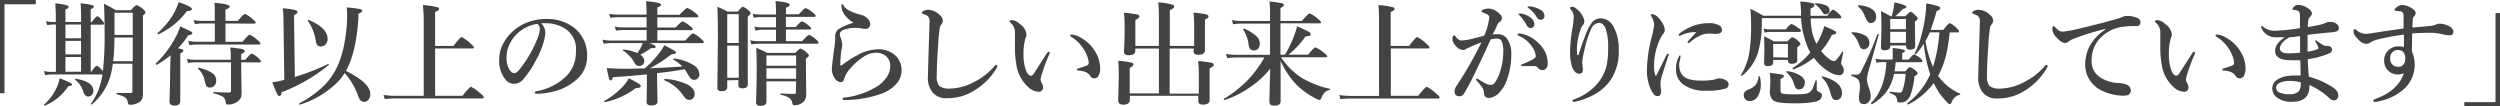 <svg xmlns="http://www.w3.org/2000/svg" viewBox="0 0 489.69 20.81"><defs><style>.cls-1{isolation:isolate;}.cls-2{fill:#434343;}</style></defs><title>review5</title><g id="レイヤー_2" data-name="レイヤー 2"><g id="レイヤー_1-2" data-name="レイヤー 1"><g class="cls-1"><path class="cls-2" d="M7,0V.84H.88V18.26H0V0Z"/><path class="cls-2" d="M14.12,16.52q0,.31-.76.38a9.87,9.87,0,0,1-4.58,3.79h0q-.16,0-.16-.13a.07.07,0,0,1,0-.05,10,10,0,0,0,2.51-3.43,6.78,6.78,0,0,0,.55-1.75Q14.11,16.25,14.12,16.52Zm3.65-2.46h.11q.78-1.15,1.08-1.15t1,.79l.11.12.09.11a64.2,64.2,0,0,0,.33-7.59q0-3.49-.13-5.6Q21.54,1.31,22.7,2h2.94q.88-1,1.13-1A3.91,3.91,0,0,1,28,1.78q.5.41.5.63T28,3.05V5.54L28,18.22a2.82,2.82,0,0,1-.21,1.25,1.61,1.61,0,0,1-.67.64,3.11,3.11,0,0,1-1.6.4.46.46,0,0,1-.37-.11,1.08,1.08,0,0,1-.14-.46,1.27,1.27,0,0,0-.61-.92,5.57,5.57,0,0,0-1.48-.53c-.06,0-.09-.06-.09-.15s0-.12.09-.12l2.62,0a.5.5,0,0,0,.33-.08.44.44,0,0,0,.06-.28V12.49H22.1a18.64,18.64,0,0,1-.53,2.62A11.53,11.53,0,0,1,18,20.46l-.06,0c-.1,0-.15,0-.15-.13a.09.09,0,0,1,0,0,12.65,12.65,0,0,0,1.51-2.74,15.52,15.52,0,0,0,.78-3H10a6.58,6.58,0,0,0-1.15.13l-.24-.81a5.63,5.63,0,0,0,1.34.17h1V4.81h-.57a6.1,6.1,0,0,0-1.13.13L9,4.14a5.55,5.55,0,0,0,1.32.17h.61V3.09q0-.59-.09-2.44,2.61.27,2.61.69c0,.2-.21.37-.63.5V4.31h3.06V3.21q0-1.35-.09-2.56,2.59.24,2.59.61c0,.21-.2.39-.61.56V4.31H18q.78-1.12,1.08-1.12T20,4a1.2,1.2,0,0,1,.38.62c0,.14-.1.21-.29.21H17.77ZM15.88,4.81H12.82V7.5h3.06Zm0,5.85V8H12.82v2.66Zm0,.5H12.82v2.89h3.06Zm2.42,6.61a1.15,1.15,0,0,1-.34.85.94.94,0,0,1-.69.29q-.68,0-1-1.07a4.5,4.5,0,0,0-1.56-2.22.06.06,0,0,1,0-.05c0-.11.05-.16.16-.14Q18.29,16,18.29,17.78ZM22.41,7.35q0,2.89-.25,4.64H26V7.35ZM26,6.84V2.5H22.43V6.84Z"/><path class="cls-2" d="M33.41,10.85a25.52,25.52,0,0,1-2.71,1.86h0s-.08,0-.13-.09a.24.24,0,0,1-.05-.14.07.07,0,0,1,0-.05,19.63,19.63,0,0,0,3.72-4.86A11.86,11.86,0,0,0,35.3,5.17q1.76.82,2.09,1c.2.11.3.23.3.34s-.28.37-.84.42a16.05,16.05,0,0,1-2,2.54,4.07,4.07,0,0,1,.9.21.27.27,0,0,1,.15.25q0,.27-.59.53v9.3q0,.92-1.12.92-1,0-1-.86.13-2.9.13-5.69ZM37.6,1.78q0,.33-1,.4a14.51,14.51,0,0,1-5.58,4.54h0c-.1,0-.15-.06-.15-.18a.07.07,0,0,1,0-.06A16.63,16.63,0,0,0,33.83,3,13.61,13.61,0,0,0,35,.42Q37.6,1.3,37.6,1.78Zm9.66,10.43v2.33L47.32,18a3.79,3.79,0,0,1-.11,1.06,1.65,1.65,0,0,1-.4.58,2.88,2.88,0,0,1-2.19.82.36.36,0,0,1-.31-.11,1.16,1.16,0,0,1-.13-.46,1.37,1.37,0,0,0-.62-1,6.16,6.16,0,0,0-1.69-.59c-.06,0-.09-.06-.09-.15s0-.12.09-.12q1.68.09,3,.09.38,0,.38-.35V12.21H38.13a7.76,7.76,0,0,0-1.28.13l-.25-.81a6.62,6.62,0,0,0,1.45.17h7.15v-.63a13.59,13.59,0,0,0-.11-1.76,19,19,0,0,1,2.34.3c.34.09.52.22.52.38s-.24.39-.71.6v1.12h.82q1-1.21,1.27-1.21a4.18,4.18,0,0,1,1.24.84q.53.46.53.66t-.28.23ZM44.17,4.6V8.19h3.34Q48.65,6.8,48.92,6.8a5.5,5.5,0,0,1,1.46,1q.63.52.63.71c0,.14-.1.21-.29.21H38.42a8.53,8.53,0,0,0-1.32.13L36.87,8a7,7,0,0,0,1.49.17h3.72V4.6H39.43a7.63,7.63,0,0,0-1.25.13l-.25-.81a6.62,6.62,0,0,0,1.45.17h2.69V2.29A12.94,12.94,0,0,0,42,.55q3,.24,3,.75,0,.27-.84.57V4.09h2.44Q47.7,2.73,48,2.73a5.5,5.5,0,0,1,1.46,1q.61.49.61.69c0,.14-.1.21-.29.21ZM42.35,15.77a1.39,1.39,0,0,1-.4,1.07,1.26,1.26,0,0,1-.88.31.7.7,0,0,1-.64-.29,4.62,4.62,0,0,1-.35-1.1,4.16,4.16,0,0,0-1.32-2.32.09.09,0,0,1,0-.06c0-.06,0-.1.14-.1h0a7.08,7.08,0,0,1,2.77,1.1A1.71,1.71,0,0,1,42.35,15.77Z"/><path class="cls-2" d="M57.75,15.07a43.56,43.56,0,0,0,6.54-2.55h0c.07,0,.11,0,.11.14a.07.07,0,0,1,0,.06,33,33,0,0,1-9.23,5.34q-.12.75-.42.75t-.53-.55q-.24-.46-.88-2.12a23.21,23.21,0,0,0,2.35-.5L55.53,4.31q0-1.87-.14-2.7,2.89.26,2.89.68t-.69.66Zm9.76-.77a12.67,12.67,0,0,1-1.17,1.57,18.19,18.19,0,0,1-7.56,4.62h0q-.19,0-.19-.23a0,0,0,0,1,0,0,21,21,0,0,0,4.89-3.5A13.84,13.84,0,0,0,66.09,13a20.61,20.61,0,0,0,1.45-5A30.1,30.1,0,0,0,68,2.79a12.21,12.21,0,0,0-.09-1.34,24,24,0,0,1,2.62.33q.43.12.43.35t-.76.59q0,.61,0,.9-.47,6.84-2.45,10.27,4.78,2.37,4.78,4.52a1.68,1.68,0,0,1-.39,1.15,1,1,0,0,1-.81.39q-.8,0-1.16-1.11A13.42,13.42,0,0,0,67.51,14.3ZM64.17,7.62a1.46,1.46,0,0,1-.43,1.1,1.24,1.24,0,0,1-.91.38.83.83,0,0,1-.7-.29,2.24,2.24,0,0,1-.29-.87A9.1,9.1,0,0,0,60.3,4.08a.09.09,0,0,1,0-.06.12.12,0,0,1,.14-.14h0Q64.17,5.48,64.17,7.62Z"/><path class="cls-2" d="M85.23,9.49v9.28h5.35Q92,17,92.26,17A7.28,7.28,0,0,1,94,18.22q.77.62.77.83t-.29.23h-17a14.93,14.93,0,0,0-2.11.13l-.25-.81a17,17,0,0,0,2.33.17H83V4.11A28.06,28.06,0,0,0,82.83,1a15.25,15.25,0,0,1,2.75.39q.42.13.42.33,0,.35-.77.62V9h3.59q1.32-1.74,1.61-1.74a6.68,6.68,0,0,1,1.67,1.21q.73.61.73.82c0,.14-.1.21-.29.21Z"/><path class="cls-2" d="M106,4.55a2.71,2.71,0,0,1,.82,1.8,8.17,8.17,0,0,1-.48,2.33,15.41,15.41,0,0,1-1.39,3.17,17.49,17.49,0,0,1-2.45,3.67,2.45,2.45,0,0,1-1.83.9A2.15,2.15,0,0,1,99,15.58a5.8,5.8,0,0,1-1.21-4,6.4,6.4,0,0,1,.95-3.34,8.73,8.73,0,0,1,3-3.08A9.9,9.9,0,0,1,107,3.72a8.55,8.55,0,0,1,5.46,1.72A6.79,6.79,0,0,1,115,11a5.82,5.82,0,0,1-2,4.53,10.18,10.18,0,0,1-3.27,2,14.56,14.56,0,0,1-4.51.84q-.48,0-.48-.23t.42-.28A11.24,11.24,0,0,0,110.84,15a6.8,6.8,0,0,0,1.56-2.38,7.92,7.92,0,0,0,.42-2.73,4.69,4.69,0,0,0-1.93-4.14,6.92,6.92,0,0,0-3.52-1.19h-.54A6.91,6.91,0,0,0,106,4.55Zm-.73.13a7.11,7.11,0,0,0-5.67,4.47,5.53,5.53,0,0,0-.38,2.08,4.5,4.5,0,0,0,.55,2.37q.47.73,1,.73t1.51-1.41a23.45,23.45,0,0,0,3-5.39,5.32,5.32,0,0,0,.46-1.87A1.13,1.13,0,0,0,105.24,4.68Z"/><path class="cls-2" d="M127.27,8.44q1.15.45,1.15.7a.25.25,0,0,1-.18.27,3.32,3.32,0,0,1-.68,0,14.73,14.73,0,0,1-2.14,1.3,1.53,1.53,0,0,1,.79,1.24.94.94,0,0,1-.33.72,1,1,0,0,1-.68.25.85.85,0,0,1-.57-.18,2.2,2.2,0,0,1-.44-.61A6.54,6.54,0,0,0,122,9.89a.09.09,0,0,1,0-.08c0-.06,0-.1.11-.1a8.83,8.83,0,0,1,2.77.68q.06-.09.63-1.05.28-.6.4-.9H119.6a9,9,0,0,0-1.36.13L118,7.77a7.51,7.51,0,0,0,1.51.17h7.15V5.88h-4.73a7.83,7.83,0,0,0-1.26.13l-.25-.81a6.53,6.53,0,0,0,1.43.17h4.8v-2h-5.79a8.45,8.45,0,0,0-1.3.13l-.24-.81a7.1,7.1,0,0,0,1.49.17h5.83V2.59q0-1.2-.09-2.35,2.93.25,2.93.64t-.73.57V2.9h4.35q1.27-1.34,1.53-1.34a5.79,5.79,0,0,1,1.49.92q.67.52.67.71c0,.14-.1.21-.29.21h-7.75v2h3.57q1.13-1.21,1.39-1.21a5,5,0,0,1,1.39.86q.59.44.59.64c0,.14-.1.21-.29.21h-6.64V7.94h5.48q1.26-1.41,1.51-1.41a5.63,5.63,0,0,1,1.48,1q.63.52.63.71c0,.14-.1.21-.29.21Zm-1.76,8.37a.35.35,0,0,1-.23.34,2.74,2.74,0,0,1-.76.12,15.26,15.26,0,0,1-6,2.73c-.1,0-.15,0-.15-.14a.12.12,0,0,1,0-.09,14.72,14.72,0,0,0,3.79-3,6.86,6.86,0,0,0,1-1.43,20.08,20.08,0,0,1,1.86,1Q125.51,16.63,125.51,16.81Zm.79-3.42a20,20,0,0,0,2.77-2.92,10.26,10.26,0,0,0,1.05-1.61q1.56.81,1.94,1.05c.24.16.37.29.37.41s-.3.3-.9.3a25.2,25.2,0,0,1-4.22,2.75q3.52-.14,6.36-.35a8,8,0,0,0-1.77-1.33.07.07,0,0,1,0-.06c0-.14.06-.19.18-.16a9.27,9.27,0,0,1,3.78,1.29A2.2,2.2,0,0,1,137,14.52a1.14,1.14,0,0,1-.33.84.94.94,0,0,1-.68.28.91.91,0,0,1-.69-.27,8.21,8.21,0,0,1-.78-1.18,4.68,4.68,0,0,0-.42-.63q-1.78.34-5.39.78v1.8l.08,3.7q0,.82-1.19.82-.95,0-.95-.66l.06-2.93v-2.5q-2.55.27-6.63.55-.24.63-.48.63t-.32-.43q-.12-.38-.44-2,1.62.15,4.09.15Q124.22,13.44,126.31,13.4Zm9.76,5a1.2,1.2,0,0,1-.32.89,1,1,0,0,1-.71.28,1,1,0,0,1-.67-.21,6.72,6.72,0,0,1-.78-1,8.28,8.28,0,0,0-3.43-2.61.08.08,0,0,1-.05-.09c0-.12,0-.18.14-.18a11.54,11.54,0,0,1,4.49,1.12Q136.07,17.37,136.07,18.39Z"/><path class="cls-2" d="M142.45,15.73v1.36q0,.77-1.12.77-.82,0-.82-.63l.11-9.69q0-3.8-.11-6.22.88.36,2,.95h2q.78-.94,1-.95a3.11,3.11,0,0,1,1.07.68q.46.38.46.6t-.57.66V5.41l0,11.14q0,.75-1.07.75-.77,0-.77-.61v-1Zm2.25-7.3V2.77h-2.25V8.42Zm0,6.8V8.93h-2.25v6.29ZM153.94,3.3v2h1.91q1-1.13,1.24-1.13a4.36,4.36,0,0,1,1.26.79q.53.43.53.62c0,.14-.1.21-.29.21h-4.64V8.06h3.17q1.11-1.23,1.36-1.24a4.4,4.4,0,0,1,1.3.86q.55.45.55.66t-.29.23H148.31a5.93,5.93,0,0,0-1.12.13l-.25-.81a6.53,6.53,0,0,0,1.43.17H152V5.83h-3A4.94,4.94,0,0,0,148,6l-.24-.81a4.24,4.24,0,0,0,1.14.17H152v-2h-3.34a4.79,4.79,0,0,0-1,.13l-.25-.81a4.66,4.66,0,0,0,1.19.17H152V2.4q0-1.52-.11-2.2,2.79.27,2.79.69t-.73.61v1.3h2.54q1.07-1.21,1.34-1.21a4.65,4.65,0,0,1,1.36.86q.57.45.57.64c0,.14-.1.21-.29.21Zm2,12.63h-5.81q0,1.91,0,3.93,0,.86-1.16.86-.88,0-.88-.66.13-3.48.13-6.92,0-1.79-.09-3.79,1.22.54,2.14,1h5.52q.81-.84,1-.84a3.36,3.36,0,0,1,1.17.75q.48.39.48.61t-.58.61v1.13l.06,5.74a2.07,2.07,0,0,1-.59,1.65,2.56,2.56,0,0,1-1.68.61q-.41,0-.44-.31a1.52,1.52,0,0,0-.61-1.12,4.88,4.88,0,0,0-1.63-.61c-.06,0-.09-.06-.09-.15s0-.12.09-.12q1.36.09,2.69.09c.15,0,.23-.1.23-.3Zm0-3.06v-2h-5.81v2Zm0,2.56V13.37h-5.81v2.05Z"/><path class="cls-2" d="M167.86,10.85a8.76,8.76,0,0,1,4-1.19A4.83,4.83,0,0,1,175.52,11a4,4,0,0,1,0,5.48,7,7,0,0,1-2.61,1.78,21.68,21.68,0,0,1-7.37,1.34h-.1q-.41,0-.41-.25t.46-.24a15.72,15.72,0,0,0,6-2,6.28,6.28,0,0,0,2.3-2.16,3.82,3.82,0,0,0,.58-2,2.48,2.48,0,0,0-.77-1.92,3.16,3.16,0,0,0-2.15-.7,4.5,4.5,0,0,0-2.32.81,12,12,0,0,0-2.61,2.32,4.86,4.86,0,0,0-1.17,2q-.18.63-.63.63a1.54,1.54,0,0,1-1.28-.86,3,3,0,0,1-.5-1.64q0-.76.5-4.34a12,12,0,0,0,.15-1.51V7a1.68,1.68,0,0,1,.86-1.41,11.52,11.52,0,0,1,2.75-1.14,5.44,5.44,0,0,1-1.45-1.17,3.23,3.23,0,0,1-.92-2.06c0-.29,0-.44.13-.44s.15.1.27.31q.65,1.09,3.36,1.8a2.85,2.85,0,0,1,1.33.72,1.7,1.7,0,0,1,.54,1v.09a1,1,0,0,1-.25.68.76.76,0,0,1-.59.27,4,4,0,0,1-.75-.06,6.28,6.28,0,0,0-.95-.13,4.51,4.51,0,0,0-.54,0,6.68,6.68,0,0,0-2.18.4,1.08,1.08,0,0,0-.56.42.65.65,0,0,0-.13.35,1.92,1.92,0,0,0,.09.55,7,7,0,0,1,.38,1.56,3.63,3.63,0,0,1-.08.63q-.09.43-.1.52a26.67,26.67,0,0,0-.21,2.79c0,.1,0,.15.12.15a.47.47,0,0,0,.25-.11l.34-.25.17-.12.11-.08A18.1,18.1,0,0,1,167.86,10.85Z"/><path class="cls-2" d="M184.37,4.82a3.18,3.18,0,0,0-.24.37,32.47,32.47,0,0,0-.38,3.88q-.26,3.47-.26,5.69a3,3,0,0,0,.5,2.09,3.3,3.3,0,0,0,2.12.5A10.46,10.46,0,0,0,190.91,16a12.48,12.48,0,0,0,3.85-3q.25-.29.4-.29t.21.23a1.87,1.87,0,0,1-.29.61,12.6,12.6,0,0,1-3.82,3.91,10.66,10.66,0,0,1-2.61,1.3,10.45,10.45,0,0,1-3.25.48,3.35,3.35,0,0,1-2.79-1.22,4.52,4.52,0,0,1-.86-2.89V15q.05-2,.17-5.8.11-3.34.15-4.83a1.74,1.74,0,0,0-.17-1,1.35,1.35,0,0,0-.67-.48q-.68-.25-.68-.38t.38-.4a2.44,2.44,0,0,1,1-.19,3.39,3.39,0,0,1,2.12,1,1.53,1.53,0,0,1,.63,1.13A1.31,1.31,0,0,1,184.37,4.82Z"/><path class="cls-2" d="M205.51,10.67a33.47,33.47,0,0,0-1.39,3.7,6.3,6.3,0,0,0-.29,1.17,1.36,1.36,0,0,0,.15.59,2.13,2.13,0,0,1,.35.95.92.92,0,0,1-.24.64.78.78,0,0,1-.6.26,3.15,3.15,0,0,1-2.11-.95,7.27,7.27,0,0,1-2.29-4.31,18.93,18.93,0,0,1-.29-3.61l0-2c0-.39,0-.75,0-1.05a2.61,2.61,0,0,0-.9-1.65c-.1-.1-.15-.18-.15-.24s.15-.23.46-.23a2.58,2.58,0,0,1,1.58.79,2.78,2.78,0,0,1,1.26,1.93,1.64,1.64,0,0,1-.19.85,10.45,10.45,0,0,0-.38,3.17,8.68,8.68,0,0,0,.48,3.08q.41,1.07,1,1.07.24,0,.53-.4l2.47-3.85q.29-.44.43-.44t.23.16A.76.76,0,0,1,205.51,10.67Zm4.31-3.91a4.19,4.19,0,0,1,1.94.66,7.43,7.43,0,0,1,2.94,3,6.08,6.08,0,0,1,.79,2.88,2.77,2.77,0,0,1-.33,1.58.92.92,0,0,1-.76.46.89.89,0,0,1-.82-.42,2,2,0,0,0-.85-.77,4.33,4.33,0,0,0-1.46-.32q-.33,0-.33-.23c0-.08.14-.16.42-.24q1-.31,1.54-.53a.54.54,0,0,0,.35-.53,4,4,0,0,0-.31-1.33,7,7,0,0,0-.74-1.46,7.6,7.6,0,0,0-2.29-2.25c-.19-.14-.29-.24-.29-.31S209.69,6.76,209.82,6.76Z"/><path class="cls-2" d="M233.88,9.51h-4.77v8.84h5.71V14.25a17.82,17.82,0,0,0-.15-2.29,20.15,20.15,0,0,1,2.62.34q.47.13.47.41t-.83.68v1q0,1.73,0,3.39,0,.26,0,.6,0,.93,0,1.21,0,.9-1.3.9-.92,0-.92-.73v-1h-13.4v.79q0,.94-1.28.95-1,0-1-.82.11-4.49.11-5,0-1.67-.11-2.77a17.25,17.25,0,0,1,2.48.33c.34.09.52.22.52.38s-.25.46-.75.68v5H227V9.51h-4.62V10q0,.82-1.32.82-.9,0-.9-.71.13-2.17.13-4.39,0-2-.13-3.23a25.62,25.62,0,0,1,2.6.35c.28.08.42.2.42.37s-.27.48-.79.69V9H227V3.59a29.18,29.18,0,0,0-.13-3.13,13.75,13.75,0,0,1,2.71.43q.42.14.42.37,0,.41-.86.71V9h4.77V4.84a21.88,21.88,0,0,0-.13-2.37,16.53,16.53,0,0,1,2.47.34q.47.14.47.42t-.7.62v1q0,1.52,0,3.16s0,.38,0,1.13q0,.43,0,.69,0,.9-1.28.9-.95,0-.95-.73Z"/><path class="cls-2" d="M250.84,11.9v3l0,4.91q0,.88-1.2.88-1,0-1-.79,0-.38.06-2.71t.11-3.74a17.72,17.72,0,0,1-4.31,3.87,18.55,18.55,0,0,1-4.64,2.28h0c-.1,0-.15-.05-.15-.16a.07.07,0,0,1,0-.06,23.77,23.77,0,0,0,4.76-3.76,22.63,22.63,0,0,0,3.2-4.37h-5.37a17.71,17.71,0,0,0-1.91.13l-.25-.81a14,14,0,0,0,2.12.17h6.51V4.62h-5.65a12.29,12.29,0,0,0-1.59.13l-.24-.81a9.74,9.74,0,0,0,1.75.17h5.73V2.4q0-.92-.11-2.11a20.26,20.26,0,0,1,2.4.34q.43.12.43.35t-.68.62v2.5H255q1.28-1.47,1.54-1.47a6.12,6.12,0,0,1,1.55,1q.65.54.66.73c0,.14-.09.21-.28.21h-7.66v6.14h.88a20.63,20.63,0,0,0,1.65-3.33,13.62,13.62,0,0,0,.72-2.25q1.84.84,2.27,1.08c.26.16.4.3.4.44a.35.35,0,0,1-.23.37,2.57,2.57,0,0,1-.76.08,15.93,15.93,0,0,1-3.37,3.61h3.86q1.15-1.43,1.43-1.43a6.6,6.6,0,0,1,1.6,1q.71.53.71.73c0,.14-.1.21-.29.21h-8.75a13.94,13.94,0,0,0,4,4,18.52,18.52,0,0,0,5.53,2.17s.08,0,.08.09a.11.11,0,0,1-.1.12,2.06,2.06,0,0,0-1,.54,3.86,3.86,0,0,0-.62,1.06q-.17.38-.4.38a2.66,2.66,0,0,1-.71-.29,16,16,0,0,1-3.62-2.55A16.21,16.21,0,0,1,250.84,11.9Zm-4.07-3.34a1.38,1.38,0,0,1-.37,1,1,1,0,0,1-.77.33q-.88,0-1.05-1.05a6.59,6.59,0,0,0-1.06-3,.07.07,0,0,1,0-.05q0-.19.16-.19h0a8.56,8.56,0,0,1,2.5,1.55A2.05,2.05,0,0,1,246.77,8.56Z"/><path class="cls-2" d="M272.43,9.49v9.28h5.35Q279.2,17,279.47,17a7.28,7.28,0,0,1,1.74,1.24q.77.62.77.83t-.29.23h-17a14.93,14.93,0,0,0-2.11.13l-.25-.81a17,17,0,0,0,2.33.17h5.46V4.11A28.06,28.06,0,0,0,270,1a15.25,15.25,0,0,1,2.75.39q.42.13.42.33,0,.35-.77.62V9H276q1.32-1.74,1.61-1.74a6.68,6.68,0,0,1,1.67,1.21q.73.61.73.82c0,.14-.1.21-.29.21Z"/><path class="cls-2" d="M292.38,6.76a7.19,7.19,0,0,1,1.15-.06,2.13,2.13,0,0,1,1.87,1.22,5,5,0,0,1,.63,2.6,14.72,14.72,0,0,1-.82,5,6.84,6.84,0,0,1-1.3,2.35,3.36,3.36,0,0,1-2.15,1.32q-1.12,0-1.08-1a2.07,2.07,0,0,0-.44-1.17,13.74,13.74,0,0,0-.95-1.18.54.54,0,0,1-.15-.27.15.15,0,0,1,.17-.17.53.53,0,0,1,.29.13,12.34,12.34,0,0,0,1.49.86,2.21,2.21,0,0,0,.84.24,1,1,0,0,0,.84-.4,8,8,0,0,0,1.15-2.5,11.94,11.94,0,0,0,.53-3.49,5,5,0,0,0-.32-2.2,1,1,0,0,0-1-.48,4.62,4.62,0,0,0-1.15.17l-1,2.21q-1.46,3.1-2.06,4.34-1.22,2.51-2.18,4.09a1,1,0,0,1-1,.48.81.81,0,0,1-.61-.29.87.87,0,0,1-.23-.59,2.21,2.21,0,0,1,.42-1.18,74.57,74.57,0,0,0,4.86-8.5q-1.56.6-2.4,1a6.9,6.9,0,0,0-.63.31.8.8,0,0,1-.57.19,1.91,1.91,0,0,1-1.24-.59,2.84,2.84,0,0,1-.61-.78,1.57,1.57,0,0,1-.23-.71q0-.8.33-.79c.08,0,.17.08.28.24q.6.77,1.13.77a10.29,10.29,0,0,0,1.89-.27L290.71,7a12.51,12.51,0,0,0,1-3.51.69.69,0,0,0-.33-.64,5.87,5.87,0,0,0-.86-.37c-.22-.09-.33-.16-.33-.23s.13-.32.38-.4a3.45,3.45,0,0,1,1.07-.17,2.71,2.71,0,0,1,1.28.41A3.67,3.67,0,0,1,294,3a1,1,0,0,1,.19.61.87.87,0,0,1-.5.71,1.41,1.41,0,0,0-.46.68q-.11.26-.4.86Zm8.19,6.18q-.79,0-1.7,0l-.66,0c-.17,0-.25,0-.25-.15s.06-.15.19-.2q2.67-1.05,2.67-1.54a3.43,3.43,0,0,0-.66-1.8A7,7,0,0,0,299,7.93a5.51,5.51,0,0,0-1.36-.85c-.27-.11-.4-.21-.4-.31s.11-.21.33-.21l.15,0A6.32,6.32,0,0,1,301.3,8.4a6.13,6.13,0,0,1,1.46,2,5.22,5.22,0,0,1,.39,2.07,1.26,1.26,0,0,1-.35,1,1,1,0,0,1-.57.25h-.1a1,1,0,0,1-.81-.35A1.12,1.12,0,0,0,300.57,12.93ZM297.9,2.64a4.24,4.24,0,0,1,1.83.76,1.74,1.74,0,0,1,.82,1.32.79.79,0,0,1-.2.55.68.68,0,0,1-.53.23.83.83,0,0,1-.74-.5,9.23,9.23,0,0,0-1.39-1.94c-.17-.16-.25-.25-.25-.28a.13.13,0,0,1,.11-.13l.19,0A.4.4,0,0,1,297.9,2.64Zm1.76-1.39a4.81,4.81,0,0,1,2.08.68,1.42,1.42,0,0,1,.79,1.13.86.86,0,0,1-.23.62.62.62,0,0,1-.45.19.91.91,0,0,1-.82-.48,6,6,0,0,0-1.54-1.73c-.18-.13-.27-.21-.27-.26a.14.14,0,0,1,.06-.14.43.43,0,0,1,.17,0Z"/><path class="cls-2" d="M309.24,10.62q.56-1.77,1.26-3.59a10.27,10.27,0,0,1,1.2-2.44,2.24,2.24,0,0,1,1.87-1A2.82,2.82,0,0,1,316,5.15a8.75,8.75,0,0,1,1.07,4.55,10.06,10.06,0,0,1-1.51,5.85,9.36,9.36,0,0,1-2.87,2.73,13.38,13.38,0,0,1-3.78,1.55,2.49,2.49,0,0,1-.63.11q-.29,0-.29-.23c0-.08.13-.17.4-.28a10.32,10.32,0,0,0,5.21-4,8.23,8.23,0,0,0,1.12-2.72A16.5,16.5,0,0,0,315,9.42a11.58,11.58,0,0,0-.44-3.65q-.44-1.28-1.36-1.28a1.77,1.77,0,0,0-1.51,1.14,18.89,18.89,0,0,0-1.34,4.17,13.36,13.36,0,0,0-.42,2.35v.16l.12,1.31q0,.82-.77.82a1.14,1.14,0,0,1-.89-.53,2.9,2.9,0,0,1-.54-1.08,10.56,10.56,0,0,1-.31-2.94,30.58,30.58,0,0,1,.54-4.8,12.49,12.49,0,0,0,.17-1.89,2.16,2.16,0,0,0-.57-1.34c-.12-.14-.18-.24-.18-.28s.16-.27.48-.27a1.18,1.18,0,0,1,.63.27,4.3,4.3,0,0,1,1.45,1.69,2.12,2.12,0,0,1,.27.95,1,1,0,0,1-.29.71,1.86,1.86,0,0,0-.37.66,12.5,12.5,0,0,0-.79,3.82,7.64,7.64,0,0,0,.06,1.28c0,.08.06.12.12.12S309.2,10.73,309.24,10.62Z"/><path class="cls-2" d="M326.79,10.94q-1.28,3.91-1.41,4.4a5.18,5.18,0,0,0-.13,1.22q0,.09.06.73a2.94,2.94,0,0,1,.06.53q0,1-.61,1a1,1,0,0,1-.77-.29,5.11,5.11,0,0,1-.66-1.07,9.21,9.21,0,0,1-.73-4.11,28.07,28.07,0,0,1,.95-6.18A16.13,16.13,0,0,0,324,4.91a3.13,3.13,0,0,0-.57-1.74.42.42,0,0,1-.09-.23c0-.11.1-.17.31-.17a1.81,1.81,0,0,1,1.05.55,5.41,5.41,0,0,1,1,1.32,2.48,2.48,0,0,1,.38,1.21,1,1,0,0,1-.31.78,5.86,5.86,0,0,0-.68,1.21A12,12,0,0,0,324,12.56a5.81,5.81,0,0,0,.25,2.22.1.1,0,0,0,.09.06.1.1,0,0,0,.09-.06q.29-.55,2-4c.08-.17.18-.26.31-.26s.15.08.15.23A.84.84,0,0,1,326.79,10.94Zm2.37.16a1.58,1.58,0,0,1,0,.18c0,.11-.05.21-.06.3a4.05,4.05,0,0,0-.18,1.16,3.51,3.51,0,0,0,.27,1.41q.69,1.63,3.76,1.63a13.66,13.66,0,0,0,2.87-.19,3.41,3.41,0,0,1,.9-.25,2.91,2.91,0,0,1,1.28.35.91.91,0,0,1,.59.84.85.85,0,0,1-.68.85,12.32,12.32,0,0,1-3.71.38,7.09,7.09,0,0,1-4.55-1.26,3.62,3.62,0,0,1-1.36-3,4.87,4.87,0,0,1,.55-2.4c.09-.17.17-.25.25-.25S329.16,10.95,329.16,11.1Zm3.1-4.8a6.18,6.18,0,0,0-2.79.53A1.39,1.39,0,0,1,329,7a.17.17,0,0,1-.19-.19c0-.09.09-.2.27-.33A10.24,10.24,0,0,1,331.83,5a8.92,8.92,0,0,1,2.84-.46A3.79,3.79,0,0,1,336.8,5a1,1,0,0,1,.48.82.68.68,0,0,1-.37.67,2.33,2.33,0,0,1-1,.15l-1-.06a4.86,4.86,0,0,0-1.3.15A7.77,7.77,0,0,0,331,8.31a.49.49,0,0,1-.29.13.13.13,0,0,1-.15-.15.53.53,0,0,1,.15-.29l.69-.77Q331.94,6.67,332.27,6.29Z"/><path class="cls-2" d="M356.72,10a7.53,7.53,0,0,0,1.5,1.49,1.88,1.88,0,0,0,1.08.48q.36,0,1.57-1.85a.1.1,0,0,1,.09,0H361a.11.11,0,0,1,.06.12q-.42,1.94-.42,2.09a1,1,0,0,0,.19.5,1.7,1.7,0,0,1,.33.9q0,1-1,1a3.71,3.71,0,0,1-1.59-.5,9.89,9.89,0,0,1-3.27-2.92,14.19,14.19,0,0,1-4,2.28h0c-.12,0-.17-.07-.17-.21a.07.07,0,0,1,0-.05,14.13,14.13,0,0,0,3.47-3.07,7.36,7.36,0,0,1-.46-.88,17.69,17.69,0,0,1-1.36-5.83h-7.68c0,.38,0,.66,0,.84a21.55,21.55,0,0,1-.74,5.9,9.58,9.58,0,0,1-3.13,4.55l-.08,0c-.11,0-.16,0-.16-.12v0a11.87,11.87,0,0,0,1.72-4.87A33.31,33.31,0,0,0,343,5.35q0-2-.14-3.63a23.66,23.66,0,0,1,2.51,1.36h7.41l0-.92Q352.71,1,352.62.31A10.4,10.4,0,0,1,355,.62c.27.09.41.21.41.39s-.26.47-.77.67q0,.57,0,1.41h3.28q.87-1.19,1.13-1.19t1.15.82c.31.29.46.51.46.67s-.12.21-.34.21h-5.65A15.26,15.26,0,0,0,355,6.48a11.69,11.69,0,0,0,.75,2l.06.13q.35-.61.52-.92a13.11,13.11,0,0,0,1-2.58q1.77.76,2.07.95a.45.45,0,0,1,.27.38q0,.25-.85.4A13.75,13.75,0,0,1,356.72,10Zm-12,5a6.35,6.35,0,0,1,.18,1.47,4.35,4.35,0,0,1-.62,2.45,1.78,1.78,0,0,1-1.53.87,1.18,1.18,0,0,1-.9-.34,1.12,1.12,0,0,1-.29-.79,1,1,0,0,1,.26-.72,2.18,2.18,0,0,1,.73-.44,3.07,3.07,0,0,0,1.35-.91,3.26,3.26,0,0,0,.56-1.55c0-.06.06-.1.15-.1S344.74,14.94,344.75,15Zm8-8.95c0,.14-.1.21-.3.21h-5.76a4.88,4.88,0,0,0-1,.13l-.24-.81a4,4,0,0,0,1.12.17h3.25q.85-1.05,1.13-1.05a4,4,0,0,1,1.25.74C352.6,5.7,352.77,5.9,352.77,6Zm-2.51,5.69h-2.88v.48q0,.73-1,.73-.8,0-.79-.55l.06-2.41q0-1.46-.06-2.88,1,.45,1.93,1h2.64q.76-.82,1-.82a3.08,3.08,0,0,1,1.1.71c.29.25.44.45.44.59s-.2.4-.61.66v.42l0,2.09q0,.73-1.07.73-.75,0-.75-.62Zm6.63,7q0,.83-1.17,1.16a19.59,19.59,0,0,1-4.49.33q-3,0-3.79-.53a2.18,2.18,0,0,1-.7-1.93l.08-1.78a10.73,10.73,0,0,0-.12-1.72q2,.25,2.43.34c.23.06.34.15.34.29s-.22.36-.66.58v2.29a.58.58,0,0,0,.54.6,14.4,14.4,0,0,0,2.17.1,18.64,18.64,0,0,0,2.08-.08,2,2,0,0,0,1-.39,2.12,2.12,0,0,0,.59-.86q.15-.38.46-1.34a.1.1,0,0,1,.11-.06c.1,0,.15,0,.15.12v1.56a.52.52,0,0,0,.29.53Q356.89,18.2,356.89,18.68Zm-6.63-7.46V8.6h-2.88v2.62Zm3.3,5a1.25,1.25,0,0,1-.37.92,1,1,0,0,1-.74.31.74.74,0,0,1-.64-.27,3.55,3.55,0,0,1-.43-1,4.73,4.73,0,0,0-1.44-2.11.1.1,0,0,1,0-.08c0-.07,0-.11.12-.11h0a5.68,5.68,0,0,1,2.7.93A1.71,1.71,0,0,1,353.56,16.23ZM358.38,2q0,.8-.86.79a.48.48,0,0,1-.32-.09,2.62,2.62,0,0,1-.28-.4,5.21,5.21,0,0,0-1.44-1.5.12.12,0,0,1-.05-.09s0-.06.1-.06a4.93,4.93,0,0,1,2.17.43A1.06,1.06,0,0,1,358.38,2Zm2.42,16.26a1.42,1.42,0,0,1-.34,1,1,1,0,0,1-.76.33.85.85,0,0,1-.75-.32A4.38,4.38,0,0,1,358.5,18a9.25,9.25,0,0,0-.75-1.73,5.73,5.73,0,0,0-.92-1.12.06.06,0,0,1,0-.05c0-.11.05-.16.16-.14Q360.8,16,360.8,18.22Z"/><path class="cls-2" d="M368,6.82l-2.05,7.26a6.32,6.32,0,0,0-.25,1.43,5.77,5.77,0,0,0,.34,1.61,5.44,5.44,0,0,1,.4,1.71A1.67,1.67,0,0,1,366,20a1.15,1.15,0,0,1-.88.39q-1,0-1-1.17a9.64,9.64,0,0,1,.09-1.07,8.88,8.88,0,0,0,.1-1.07,2.41,2.41,0,0,0-.34-1.51,2.9,2.9,0,0,0-1.28-.67s-.05-.06-.05-.13,0-.22.12-.2a5.74,5.74,0,0,0,.71.06,1.33,1.33,0,0,0,.67-.13,1.26,1.26,0,0,0,.37-.44,67.85,67.85,0,0,0,3.23-7.36.1.1,0,0,1,.09-.05l.1,0C368,6.73,368,6.77,368,6.82Zm-1.82,1.6a1.28,1.28,0,0,1-.35.91,1,1,0,0,1-.73.32.84.84,0,0,1-.83-.61,11,11,0,0,0-.71-1.55,6.08,6.08,0,0,0-.88-1,.07.07,0,0,1,0-.06c0-.07,0-.11.13-.11a5,5,0,0,1,2.67.73A1.62,1.62,0,0,1,366.17,8.42Zm1.32-5.1a1.22,1.22,0,0,1-.34.9,1.06,1.06,0,0,1-.78.31q-.56,0-1.08-1.32a5.79,5.79,0,0,0-.57-1.11,6.42,6.42,0,0,0-.81-.88.09.09,0,0,1,0-.08c0-.06,0-.1.12-.1a5.06,5.06,0,0,1,2.71.79A1.77,1.77,0,0,1,367.49,3.32Zm3.83,8.87q-.14,1.2-.24,1.78h2.13q.65-.82.9-.82a2.72,2.72,0,0,1,1.08.67q.42.31.42.55t-.62.57a13.82,13.82,0,0,1-.72,3.51,2.52,2.52,0,0,1-1.08,1.42,2.1,2.1,0,0,1-1,.21.83.83,0,0,1-.49-.09.9.9,0,0,1-.12-.44,1.32,1.32,0,0,0-.4-.83,3,3,0,0,0-1-.48.13.13,0,0,1-.06-.13c0-.11,0-.15.11-.14q1.54.17,1.85.17a.51.51,0,0,0,.48-.27,4.86,4.86,0,0,0,.33-1,15.8,15.8,0,0,0,.38-2.4H371a8.93,8.93,0,0,1-1.61,3.66,10.12,10.12,0,0,1-2.71,2.29h0c-.12,0-.18-.06-.18-.19a.11.11,0,0,1,0-.06q2.72-2.72,3-8h-.84a5.79,5.79,0,0,0-1.07.13l-.25-.81a5.57,5.57,0,0,0,1.3.17h2.09v-.77q0-1.05,0-1.49,2.41.22,2.41.57c0,.15-.18.29-.54.42v1.28h1.28q.79-1,1.07-1a3.72,3.72,0,0,1,1.15.7q.48.42.48.6c0,.14-.1.21-.29.21Zm2-3.29h-3.08v.24q0,.71-1.12.71-.69,0-.69-.59l.09-3.71q0-1.89-.09-3.37.93.45,1.91,1h.18a13.6,13.6,0,0,0,.38-1.54q.05-.34.15-1.17A13.59,13.59,0,0,1,373,1c.27.11.41.24.41.38s-.23.29-.7.38a13.91,13.91,0,0,1-1.46,1.41h2q.75-.86,1-.86t1,.75q.4.35.4.59c0,.1-.19.29-.57.57V5l.06,4q0,.73-1,.73-.75,0-.75-.59Zm0-3.18v-2h-3.08v2Zm0,2.67V6.23h-3.08V8.4Zm6.29,6.46a10.36,10.36,0,0,0,4.3,3.49.1.1,0,0,1,.05.09.13.13,0,0,1-.12.14,2.21,2.21,0,0,0-1.53,1.34,2.76,2.76,0,0,1-.21.42.23.23,0,0,1-.18.06q-.21,0-.68-.5a13.53,13.53,0,0,1-2.48-3.63,14,14,0,0,1-5,4.21h0c-.12,0-.17-.07-.17-.21a.07.07,0,0,1,0-.05,14.37,14.37,0,0,0,4.48-5.65,27.2,27.2,0,0,1-1.26-6,14.87,14.87,0,0,1-1.55,2.06l-.05,0q-.19,0-.19-.16v0a16,16,0,0,0,1.34-3.58,28.5,28.5,0,0,0,.77-3.94q.15-1.28.17-2.28a18.32,18.32,0,0,1,2.28.54c.31.11.46.25.46.41s-.24.39-.71.57a37,37,0,0,1-1.19,3.67h2.49q1-1.32,1.3-1.32a4.11,4.11,0,0,1,1.26.92q.53.49.53.69c0,.14-.1.21-.29.21h-1.55a34.28,34.28,0,0,1-.68,4.36A17.58,17.58,0,0,1,379.64,14.86Zm-1-1.72a28.76,28.76,0,0,0,1.26-6.8H378a18.51,18.51,0,0,1-.84,1.7A19.8,19.8,0,0,0,378.65,13.14Z"/><path class="cls-2" d="M390.08,4.82a3.1,3.1,0,0,0-.24.37,32.47,32.47,0,0,0-.38,3.88q-.26,3.47-.26,5.69a3,3,0,0,0,.5,2.09,3.3,3.3,0,0,0,2.12.5A10.46,10.46,0,0,0,396.62,16a12.48,12.48,0,0,0,3.85-3q.25-.29.4-.29c.14,0,.21.08.21.23a1.87,1.87,0,0,1-.29.61A12.61,12.61,0,0,1,397,17.51a10.68,10.68,0,0,1-2.61,1.3,10.45,10.45,0,0,1-3.25.48,3.35,3.35,0,0,1-2.79-1.22,4.52,4.52,0,0,1-.86-2.89V15q.05-2,.17-5.8.11-3.34.15-4.83a1.74,1.74,0,0,0-.17-1,1.35,1.35,0,0,0-.67-.48q-.68-.25-.68-.38t.38-.4a2.44,2.44,0,0,1,1-.19,3.39,3.39,0,0,1,2.12,1,1.53,1.53,0,0,1,.63,1.13A1.32,1.32,0,0,1,390.08,4.82Z"/><path class="cls-2" d="M412.38,5.79V5.67a49.2,49.2,0,0,0-6.4,2,4,4,0,0,0-.84.5.94.94,0,0,1-.64.25q-.68,0-1.67-1.07A2.78,2.78,0,0,1,402,5.8q0-.68.21-.68a.5.5,0,0,1,.35.21,4.62,4.62,0,0,0,.84.73,1.3,1.3,0,0,0,.62.13h.15a27.57,27.57,0,0,0,3.67-.73q3.57-.83,6.68-1.73a6.07,6.07,0,0,0,1.21-.42,2.19,2.19,0,0,1,.84-.19,5.2,5.2,0,0,1,2,.35q.7.33.7.86,0,.76-.82.78l-.87,0q-.62,0-1.3.09a7.45,7.45,0,0,0-5,2.37,6.19,6.19,0,0,0-1.58,4.26,3.72,3.72,0,0,0,1.61,3.28,7.06,7.06,0,0,0,3.51,1.15,4.74,4.74,0,0,1,1.7.3,1.28,1.28,0,0,1,.86,1.13q0,1.05-1.43,1.05a10,10,0,0,1-4.28-1,5.64,5.64,0,0,1-2.3-2,5.39,5.39,0,0,1-.93-3,8,8,0,0,1,.86-3.7A9.34,9.34,0,0,1,412.38,5.79Z"/><path class="cls-2" d="M429.86,10.67a33.47,33.47,0,0,0-1.39,3.7,6.3,6.3,0,0,0-.29,1.17,1.36,1.36,0,0,0,.15.59,2.13,2.13,0,0,1,.35.95.92.92,0,0,1-.24.64.78.78,0,0,1-.6.26,3.15,3.15,0,0,1-2.11-.95,7.27,7.27,0,0,1-2.29-4.31,18.93,18.93,0,0,1-.29-3.61l0-2c0-.39,0-.75,0-1.05a2.61,2.61,0,0,0-.9-1.65c-.1-.1-.15-.18-.15-.24s.15-.23.46-.23a2.58,2.58,0,0,1,1.58.79,2.78,2.78,0,0,1,1.26,1.93,1.64,1.64,0,0,1-.19.85,10.45,10.45,0,0,0-.38,3.17,8.68,8.68,0,0,0,.48,3.08q.41,1.07,1,1.07.24,0,.53-.4l2.47-3.85q.29-.44.43-.44t.23.16A.76.76,0,0,1,429.86,10.67Zm4.31-3.91a4.19,4.19,0,0,1,1.94.66,7.43,7.43,0,0,1,2.94,3,6.08,6.08,0,0,1,.79,2.88,2.77,2.77,0,0,1-.33,1.58.92.92,0,0,1-.76.46.89.89,0,0,1-.82-.42,2,2,0,0,0-.85-.77,4.33,4.33,0,0,0-1.46-.32c-.22,0-.33-.1-.33-.23s.14-.16.42-.24q1-.31,1.54-.53a.54.54,0,0,0,.35-.53,4,4,0,0,0-.31-1.33,7,7,0,0,0-.74-1.46,7.59,7.59,0,0,0-2.29-2.25c-.19-.14-.29-.24-.29-.31S434,6.76,434.17,6.76Z"/><path class="cls-2" d="M447.54,7.3q-.74,0-1.64,0A3,3,0,0,1,443,5.59a.87.87,0,0,1-.11-.29.17.17,0,0,1,.19-.19s.12,0,.2.13A3.65,3.65,0,0,0,446,6a33.72,33.72,0,0,0,4.51-.5V3.36q0-.9-.2-1.1A1.31,1.31,0,0,0,449.7,2l-.52-.09c-.09,0-.13,0-.13-.15s.09-.24.27-.42a1.18,1.18,0,0,1,.88-.38,3.38,3.38,0,0,1,1.7.55q.94.56.95,1.13a.89.89,0,0,1-.31.61,1.38,1.38,0,0,0-.42.84c0,.12,0,.35-.06.69s0,.38,0,.52q1-.16,2.16-.4a5.21,5.21,0,0,0,1.25-.4,2.18,2.18,0,0,1,1.08-.21,1.81,1.81,0,0,1,1.15.4,1,1,0,0,1,.43.73.69.69,0,0,1-.33.68,3.81,3.81,0,0,1-1.12.23q-2.92.26-4.68.5,0,.76,0,1.61t0,1.69a10.08,10.08,0,0,0,1.9-.46q.23-.1.23-.26a1.5,1.5,0,0,0-.14-.45,6.26,6.26,0,0,0-.48-.84.27.27,0,0,1,0-.12.09.09,0,0,1,.1-.1.3.3,0,0,1,.17.08,13.89,13.89,0,0,0,1.2.81,1.33,1.33,0,0,0,.66.2h.16q1,0,1,.79a.67.67,0,0,1-.38.56,4.92,4.92,0,0,1-.81.37,17.34,17.34,0,0,1-3.57.89q0,.7.21,3.42a16.53,16.53,0,0,1,4.45,1.93q1.32.78,1.32,1.74a1,1,0,0,1-.26.7.74.74,0,0,1-.58.27,1.25,1.25,0,0,1-.82-.35,14.31,14.31,0,0,0-4-2.66v.29q0,3-3.44,3a4.65,4.65,0,0,1-2.79-.75,2.3,2.3,0,0,1-1.05-1.91,2.14,2.14,0,0,1,1.1-1.76,5.21,5.21,0,0,1,2.09-.66,7.49,7.49,0,0,1,1.1-.06q.54,0,1.26,0,0-1.61-.06-3-.57,0-1.78,0-3.15,0-3.15-1.83a2.78,2.78,0,0,1,.84-1.83A8.29,8.29,0,0,1,447.54,7.3Zm3.1,8.82a8.87,8.87,0,0,0-2-.27l-.49,0a4.32,4.32,0,0,0-1.7.42,1,1,0,0,0,.15,1.89,4.29,4.29,0,0,0,1.89.29,2.35,2.35,0,0,0,1.83-.61A2.88,2.88,0,0,0,450.65,16.12Zm-2.2-8.8a4.05,4.05,0,0,0-1.26.92,2,2,0,0,0-.61,1.21q0,1,1.76,1a20.12,20.12,0,0,0,2.2-.14q0-2.08,0-3.25l-1.07.15Z"/><path class="cls-2" d="M472.54,5.39q2.3-.18,3.46-.31a3.84,3.84,0,0,0,1-.21,2,2,0,0,1,.73-.23,4,4,0,0,1,2.2.61,1.18,1.18,0,0,1,.63,1q0,.62-.71.66h-.16a4.46,4.46,0,0,1-.91-.12,13.17,13.17,0,0,0-2.47-.37q-2.1,0-3.82.13-.06,3.37-.06,3.52a6.54,6.54,0,0,1,.55,2.64,6.4,6.4,0,0,1-2.64,5.17,10,10,0,0,1-3.94,1.85,5.34,5.34,0,0,1-1.22.23c-.21,0-.31-.08-.31-.23s.09-.24.27-.3q4.62-1.64,5.71-5.11a2.49,2.49,0,0,1-1.18.27h-.11a2.68,2.68,0,0,1-1.59-.6A2.64,2.64,0,0,1,467,11.9a2.64,2.64,0,0,1,.92-2.13,2.82,2.82,0,0,1,1.83-.69,4.6,4.6,0,0,1,1.12.13V8.48q0-.61,0-1.7a43.28,43.28,0,0,0-5.32,1,4.53,4.53,0,0,0-1.3.57,1.29,1.29,0,0,1-.73.25,2.14,2.14,0,0,1-1.41-.69Q461,6.89,461,6.22a.85.85,0,0,1,.06-.35.24.24,0,0,1,.23-.17.3.3,0,0,1,.19.11,3,3,0,0,0,1.93.83,14.65,14.65,0,0,0,1.57-.2q2.79-.46,5.82-.84,0-.53,0-2.25a2.08,2.08,0,0,0-.09-.76.64.64,0,0,0-.59-.38l-.84-.09c-.17,0-.25-.09-.25-.18s.12-.28.35-.46a1.8,1.8,0,0,1,1.16-.5,3.68,3.68,0,0,1,2,.73q.63.42.63.85a.93.93,0,0,1-.3.64.73.73,0,0,0-.25.46Q472.57,4.36,472.54,5.39Zm-2.81,4.4a1.48,1.48,0,0,0-1.1.42,1.64,1.64,0,0,0-.46,1.21,1.72,1.72,0,0,0,.4,1.18,1.45,1.45,0,0,0,1.16.48,1.34,1.34,0,0,0,1-.38,1.74,1.74,0,0,0,.4-1.27,1.9,1.9,0,0,0-.33-1.17A1.26,1.26,0,0,0,469.72,9.8Z"/><path class="cls-2" d="M482.7,20.81V20h6.11V2.56h.88V20.81Z"/></g></g></g></svg>